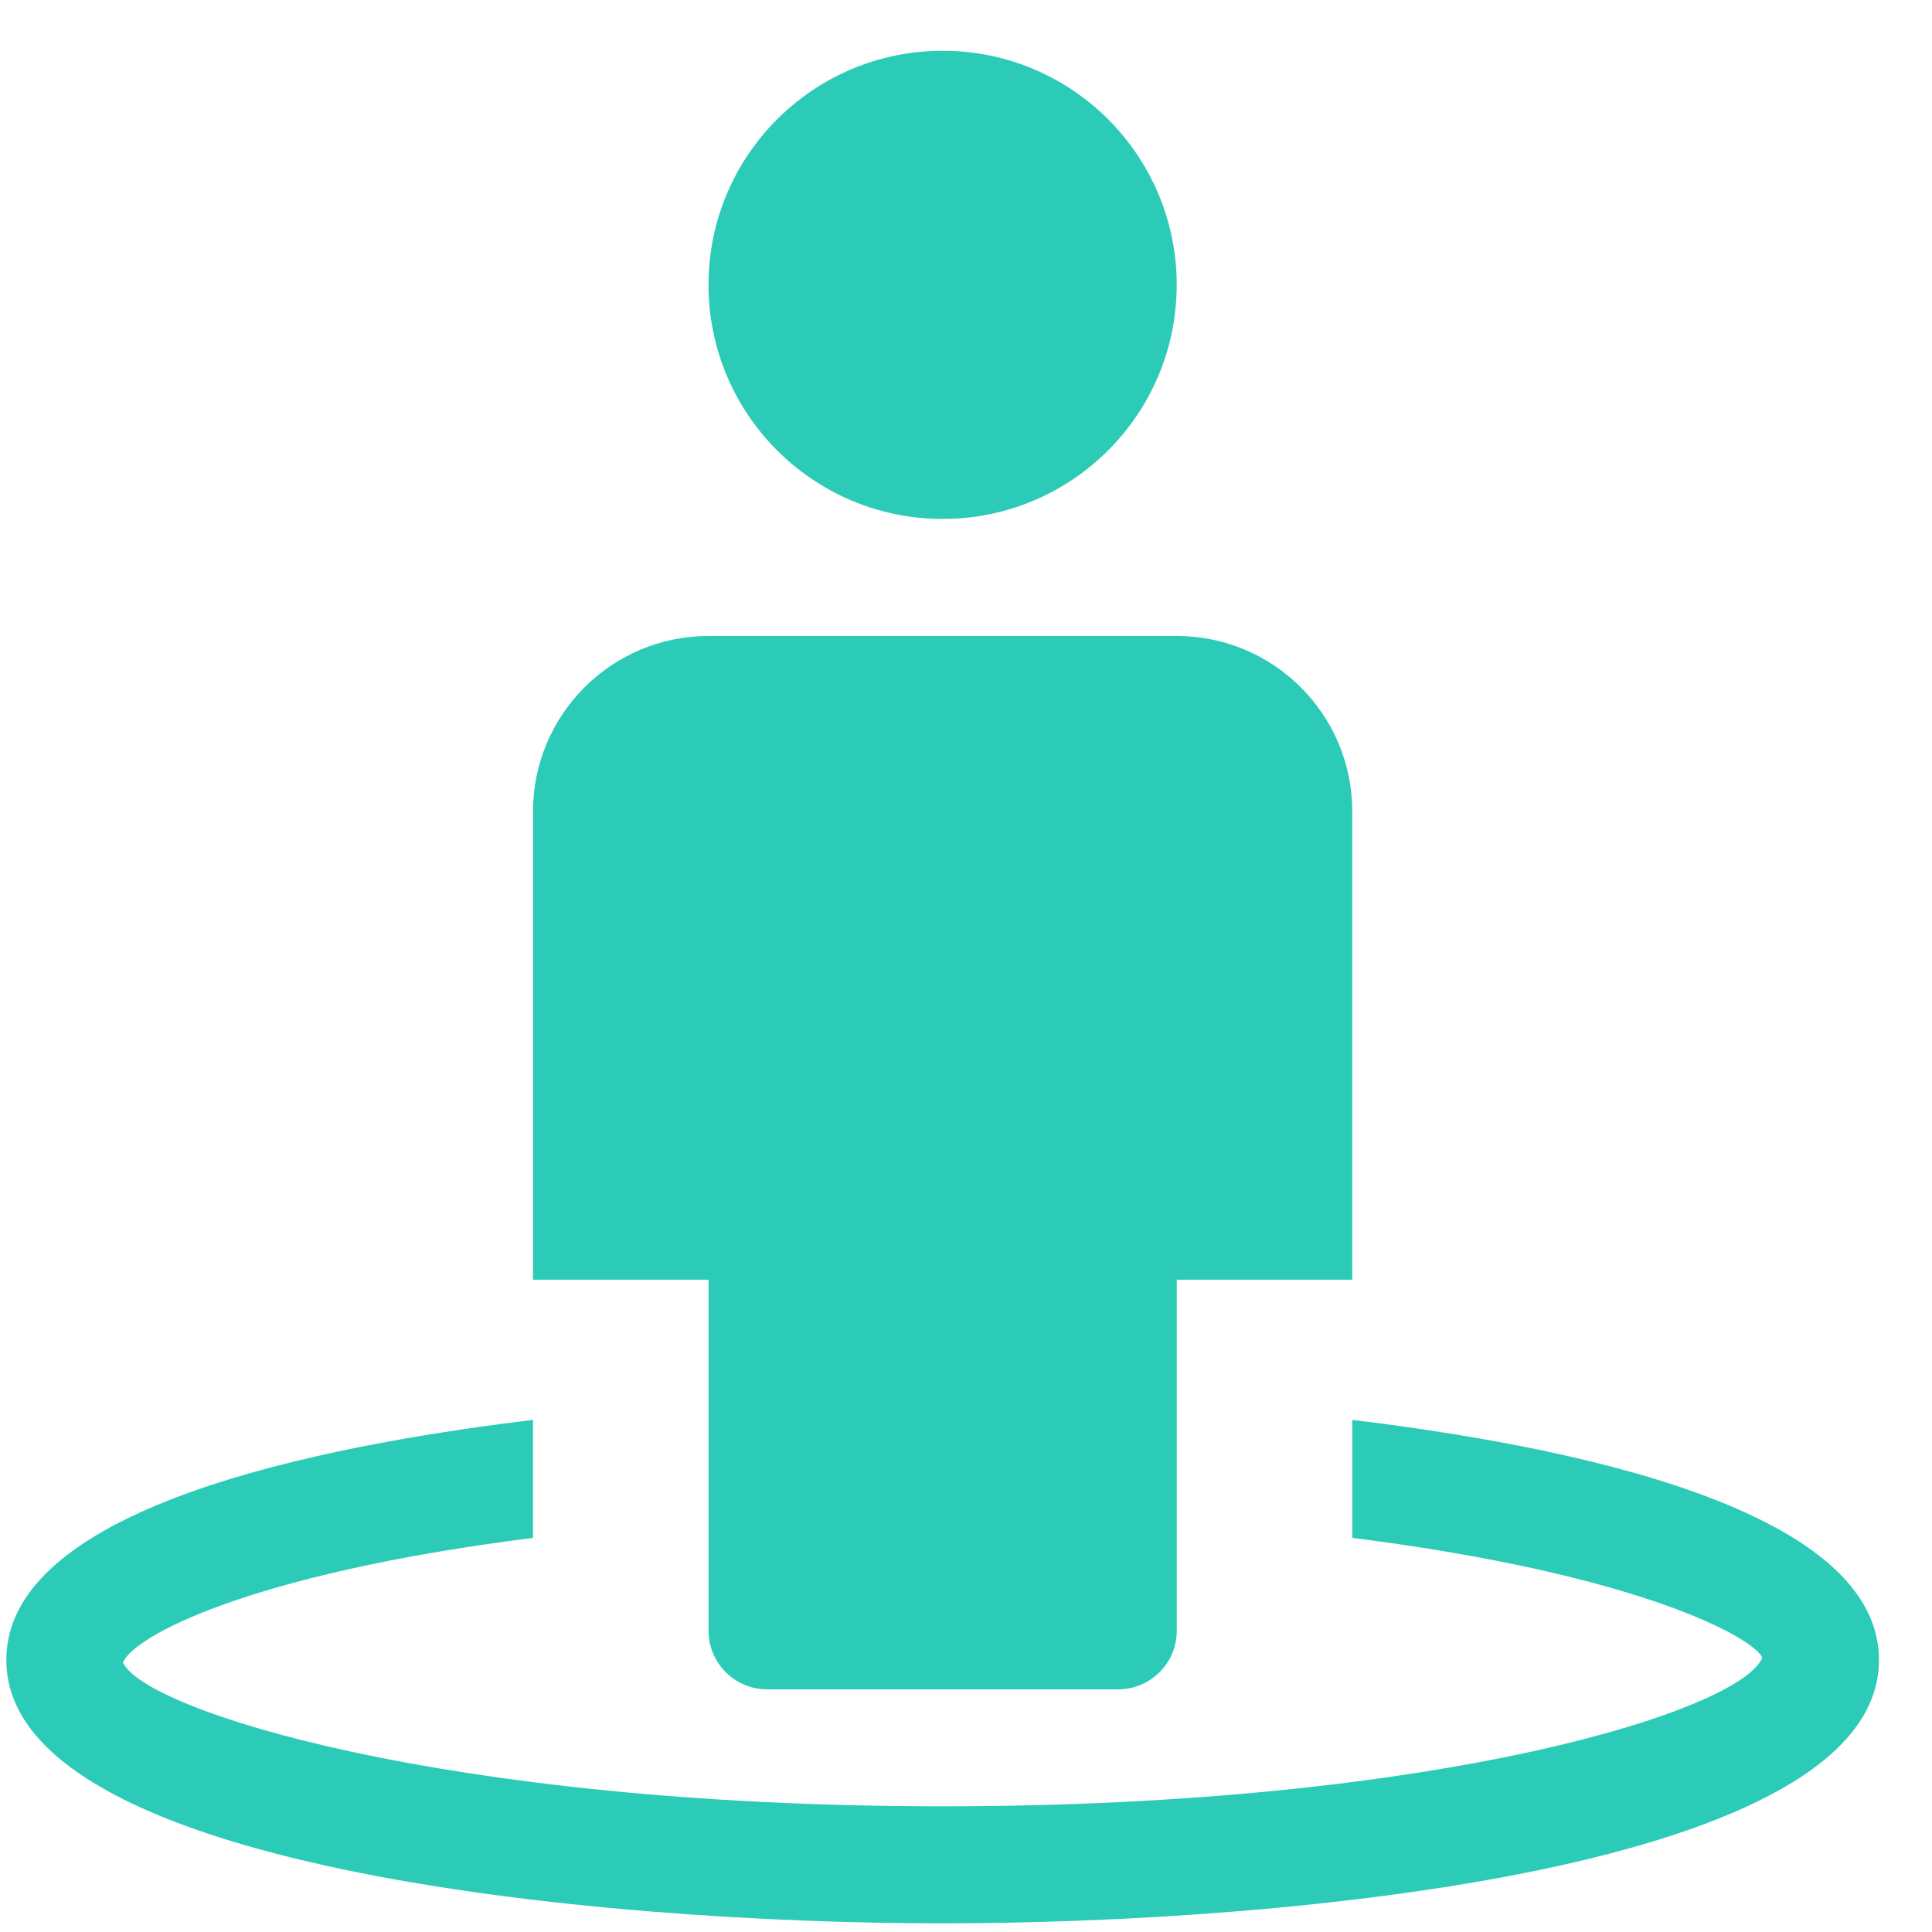 <svg width="33" height="33" viewBox="0 0 33 33" fill="none" xmlns="http://www.w3.org/2000/svg">
<g clip-path="url(#clip0)">
<path d="M20.1 10.863H12.103C10.447 10.863 9.104 12.206 9.104 13.862V21.858H12.103V27.856C12.103 28.407 12.551 28.855 13.103 28.855H19.1C19.652 28.855 20.1 28.407 20.1 27.856V21.858H23.098V13.862C23.098 12.206 21.756 10.863 20.1 10.863Z" fill="#2CCBB7"/>
<path d="M16.101 8.864C18.309 8.864 20.099 7.074 20.099 4.865C20.099 2.657 18.309 0.867 16.101 0.867C13.893 0.867 12.102 2.657 12.102 4.865C12.102 7.074 13.893 8.864 16.101 8.864Z" fill="#2CCBB7"/>
<path d="M23.098 24.252V26.268C28 26.887 29.934 27.965 30.101 28.312C29.757 29.199 24.647 30.853 16.101 30.853C7.555 30.853 2.445 29.199 2.102 28.396C2.268 27.966 4.203 26.887 9.104 26.268V24.252C6.306 24.596 0.108 25.554 0.108 28.354C0.108 31.904 10.162 32.852 16.101 32.852C22.041 32.852 32.094 31.904 32.094 28.354C32.094 25.554 25.897 24.597 23.098 24.252Z" fill="#2CCBB7"/>
</g>
<defs>
<clipPath id="clip0">
<rect width="31.986" height="31.986" fill="white" transform="translate(0.108 0.867)"/>
</clipPath>
</defs>
</svg>

